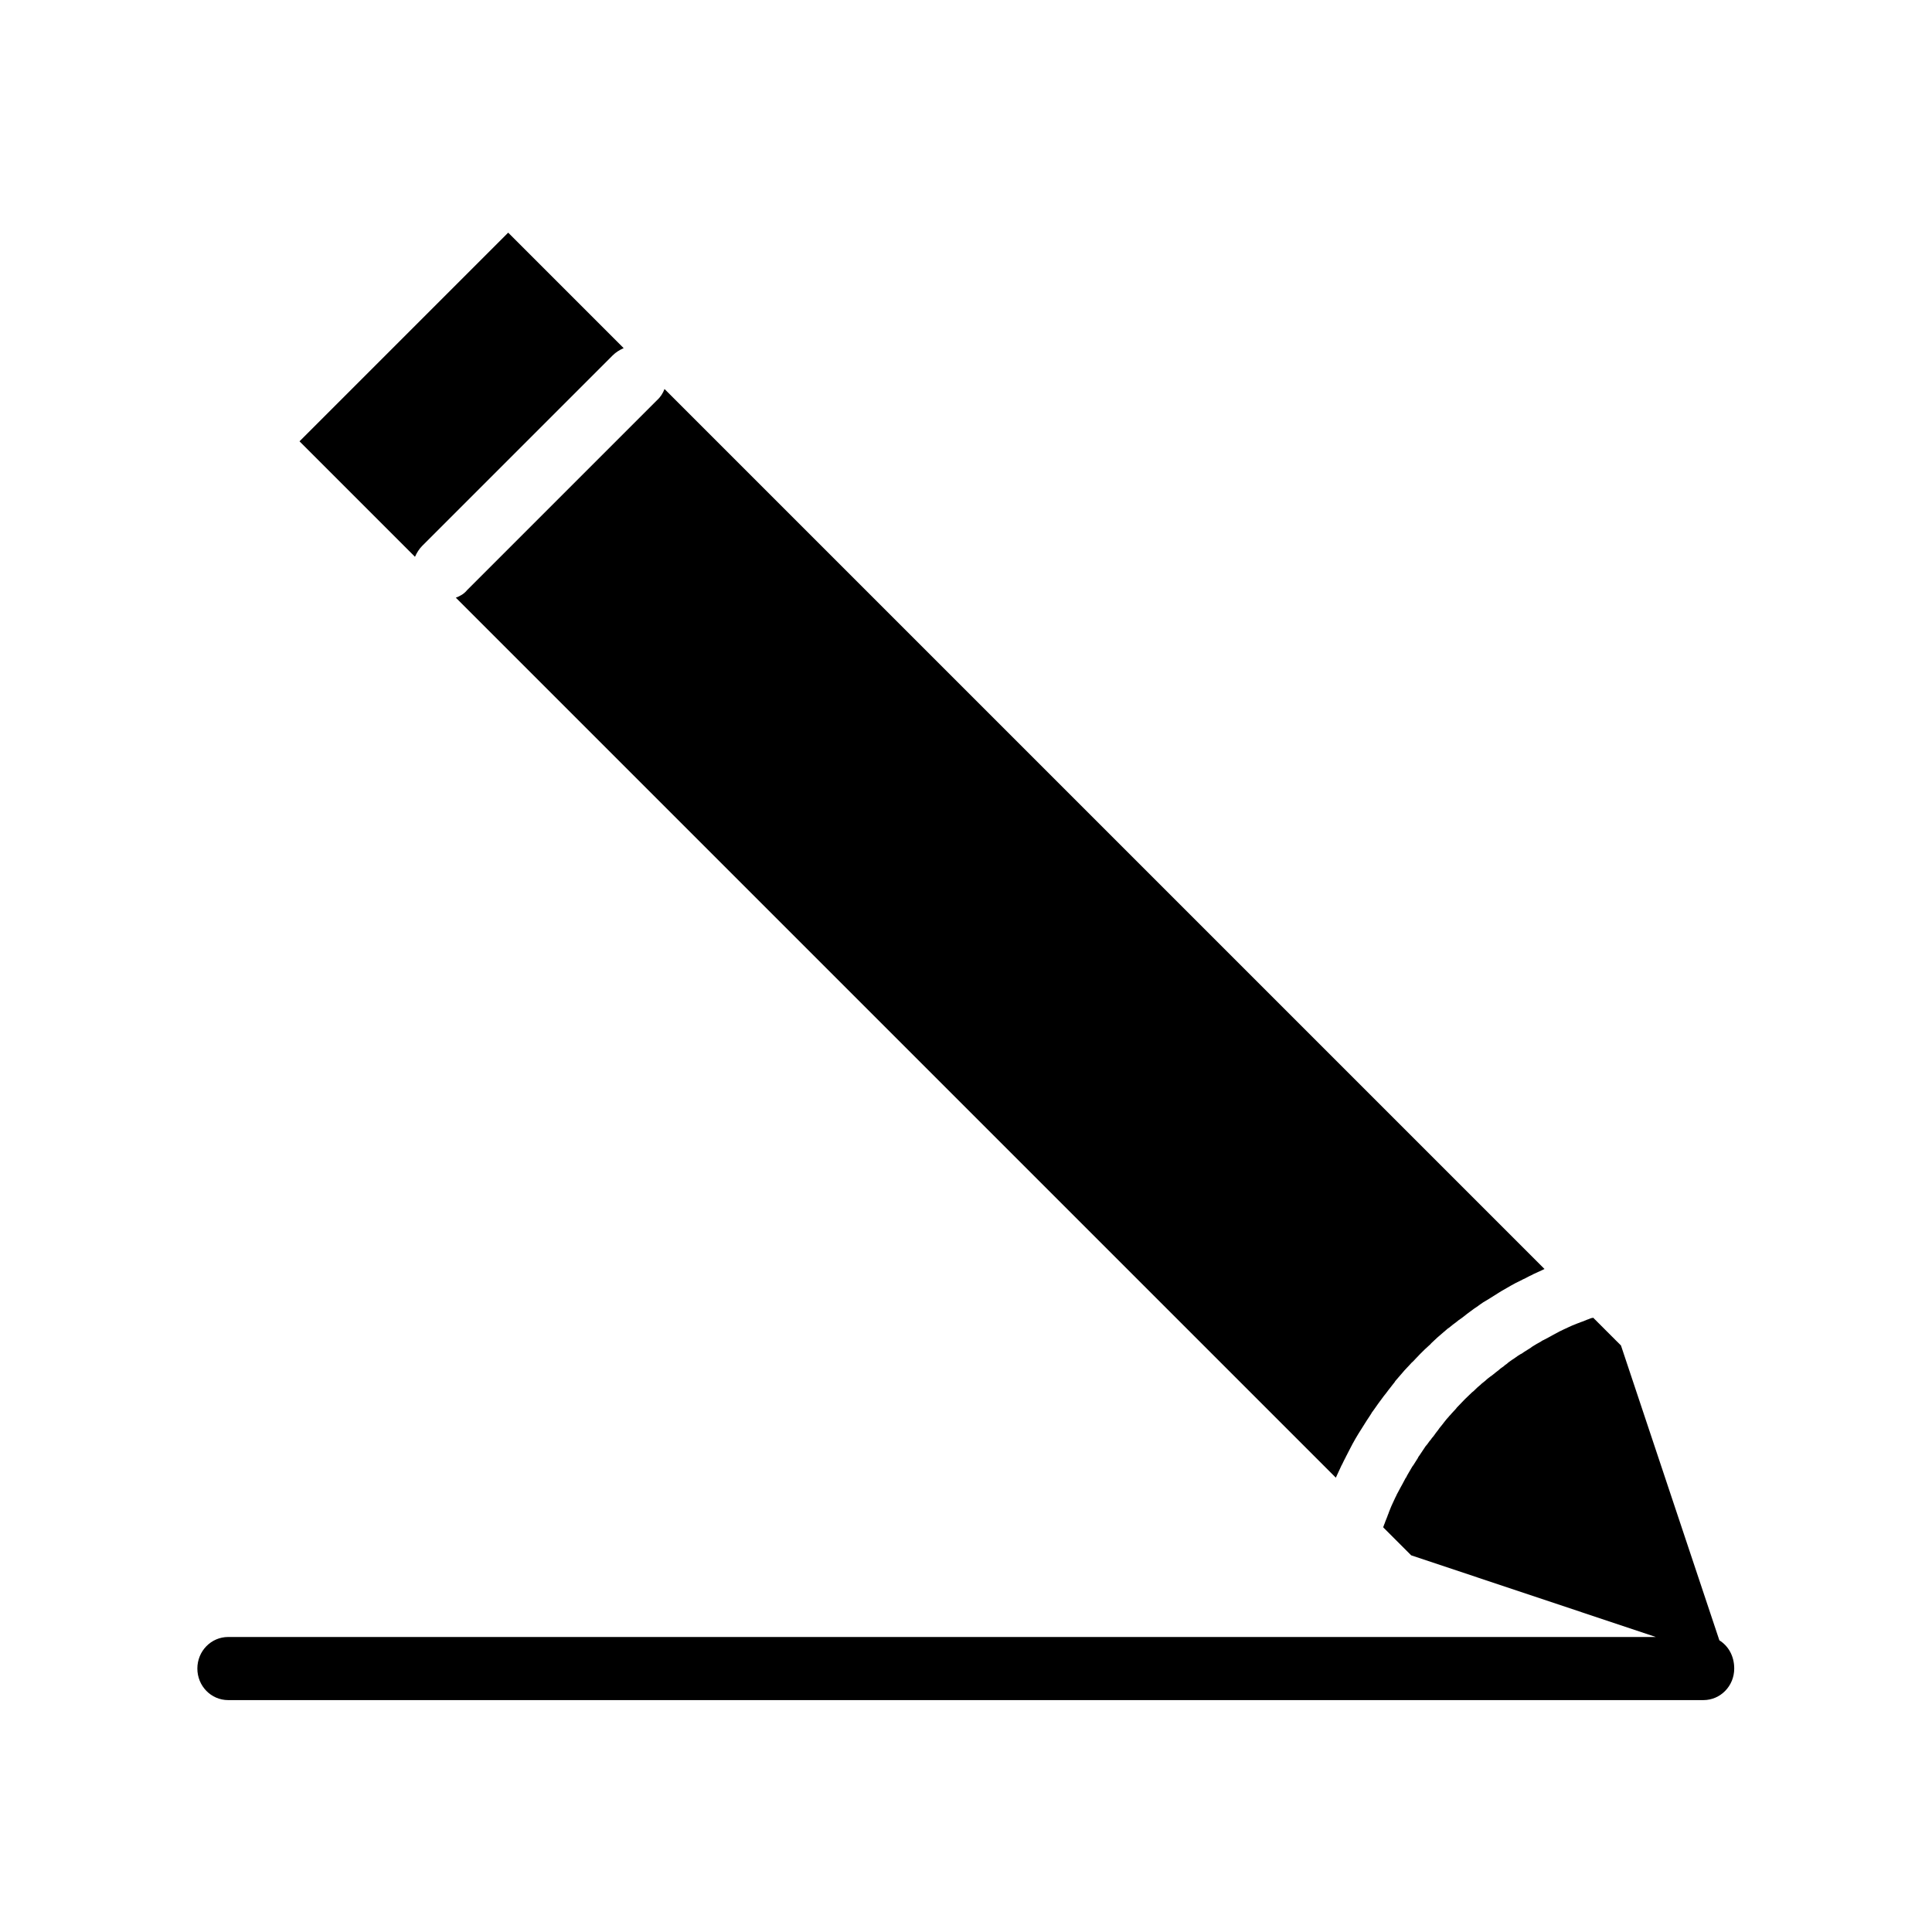<?xml version="1.0" encoding="UTF-8"?>
<!-- Uploaded to: SVG Repo, www.svgrepo.com, Generator: SVG Repo Mixer Tools -->
<svg fill="#000000" width="800px" height="800px" version="1.1" viewBox="144 144 512 512" xmlns="http://www.w3.org/2000/svg">
 <g>
  <path d="m255.94 288.61 50.383-50.383c0.887-0.887 1.871-1.477 2.953-1.969l-30.602-30.602-55.301 55.301 30.602 30.602c0.488-1.078 1.078-2.062 1.965-2.949z"/>
  <path d="m264.8 302.39 233.21 233.21c0.395-0.887 0.887-1.871 1.277-2.754 0.098-0.297 0.297-0.59 0.395-0.789 0.297-0.688 0.688-1.379 0.984-1.969 0.098-0.297 0.297-0.492 0.395-0.789 0.492-0.887 0.887-1.77 1.379-2.656 0.492-0.887 0.984-1.77 1.477-2.559 0.195-0.297 0.297-0.492 0.492-0.789 0.395-0.59 0.789-1.277 1.18-1.871 0.195-0.297 0.297-0.492 0.492-0.789 0.492-0.789 1.082-1.574 1.574-2.461l0.098-0.098c0.59-0.789 1.082-1.574 1.672-2.363 0.195-0.297 0.395-0.492 0.59-0.789 0.395-0.59 0.887-1.18 1.277-1.672 0.195-0.297 0.395-0.492 0.59-0.789 0.59-0.789 1.18-1.477 1.77-2.262 0-0.098 0.098-0.098 0.098-0.195 0.59-0.688 1.277-1.477 1.871-2.164 0.195-0.195 0.395-0.492 0.59-0.688 0.492-0.492 0.984-1.082 1.477-1.574 0.195-0.195 0.395-0.492 0.688-0.688 0.688-0.688 1.277-1.379 1.969-2.066l0.195-0.195c0.688-0.688 1.379-1.379 2.066-1.969 0.195-0.195 0.492-0.395 0.688-0.688 0.492-0.492 1.082-0.984 1.574-1.477 0.195-0.195 0.492-0.395 0.688-0.59 0.688-0.59 1.477-1.277 2.164-1.871 0.098 0 0.098-0.098 0.195-0.098 0.688-0.59 1.477-1.18 2.262-1.77 0.195-0.195 0.492-0.395 0.789-0.59 0.59-0.395 1.18-0.887 1.672-1.277 0.297-0.195 0.492-0.395 0.789-0.59 0.789-0.59 1.574-1.18 2.363-1.672l0.098-0.098c0.789-0.59 1.574-1.082 2.461-1.574 0.297-0.195 0.492-0.297 0.789-0.492 0.59-0.395 1.277-0.789 1.871-1.18 0.297-0.195 0.492-0.297 0.789-0.492 0.887-0.492 1.672-0.984 2.559-1.477 0.887-0.492 1.77-0.984 2.656-1.379 0.297-0.098 0.492-0.297 0.789-0.395 0.688-0.297 1.277-0.688 1.969-0.984 0.297-0.098 0.492-0.297 0.789-0.395 0.887-0.395 1.871-0.887 2.754-1.277l-233.21-233.21c-0.395 1.082-1.082 2.164-1.969 2.953l-50.383 50.383c-0.785 0.98-1.867 1.57-2.949 1.965z"/>
  <path d="m599.65 578.7-26.074-78.129-7.379-7.379c-0.098 0.098-0.297 0.098-0.395 0.098-0.395 0.098-0.688 0.297-1.082 0.395-0.492 0.195-0.984 0.395-1.477 0.59-0.395 0.098-0.688 0.297-1.082 0.395-0.492 0.195-0.984 0.395-1.477 0.59-0.395 0.195-0.688 0.297-1.082 0.492-0.492 0.195-0.984 0.492-1.477 0.688-0.297 0.195-0.688 0.297-0.984 0.492-0.492 0.297-0.984 0.492-1.477 0.789-0.297 0.195-0.59 0.297-0.887 0.492-0.59 0.297-1.082 0.59-1.672 0.887-0.195 0.098-0.492 0.195-0.688 0.395-0.789 0.395-1.574 0.887-2.363 1.379-0.098 0.098-0.297 0.195-0.395 0.297-0.59 0.395-1.277 0.789-1.871 1.18-0.297 0.195-0.492 0.395-0.789 0.492-0.492 0.297-0.984 0.59-1.477 0.984-0.297 0.195-0.59 0.395-0.887 0.59-0.395 0.297-0.887 0.59-1.277 0.984-0.297 0.195-0.59 0.395-0.887 0.688-0.395 0.297-0.887 0.59-1.277 0.984-0.297 0.195-0.59 0.492-0.887 0.688-0.395 0.297-0.789 0.688-1.277 0.984-0.297 0.195-0.59 0.492-0.887 0.688-0.395 0.395-0.789 0.688-1.277 1.082-0.297 0.195-0.492 0.492-0.789 0.688-0.492 0.395-0.887 0.789-1.277 1.18-0.195 0.195-0.395 0.395-0.688 0.59-1.277 1.18-2.559 2.461-3.738 3.738-0.195 0.195-0.395 0.395-0.59 0.688-0.395 0.395-0.789 0.887-1.18 1.277-0.195 0.297-0.492 0.492-0.688 0.789-0.395 0.395-0.688 0.789-1.082 1.277-0.195 0.297-0.492 0.59-0.688 0.887-0.297 0.395-0.688 0.789-0.984 1.277-0.195 0.297-0.492 0.59-0.688 0.887-0.297 0.395-0.59 0.887-0.984 1.277-0.195 0.297-0.395 0.59-0.688 0.887-0.297 0.395-0.59 0.887-0.984 1.277-0.195 0.297-0.395 0.59-0.59 0.887-0.297 0.492-0.688 0.984-0.984 1.477-0.195 0.297-0.395 0.492-0.492 0.789-0.395 0.59-0.789 1.277-1.18 1.871-0.098 0.098-0.195 0.297-0.297 0.395-0.492 0.789-0.887 1.574-1.379 2.363-0.098 0.195-0.195 0.492-0.395 0.688-0.297 0.59-0.59 1.082-0.887 1.672-0.195 0.297-0.297 0.59-0.492 0.887-0.297 0.492-0.492 0.984-0.789 1.477-0.195 0.297-0.297 0.688-0.492 0.984-0.195 0.492-0.492 0.984-0.688 1.477-0.195 0.395-0.297 0.688-0.492 1.082-0.195 0.492-0.395 0.984-0.59 1.477-0.098 0.395-0.297 0.688-0.395 1.082-0.195 0.492-0.395 0.984-0.59 1.477-0.098 0.395-0.297 0.688-0.395 1.082-0.098 0.098-0.098 0.297-0.098 0.395l7.379 7.379 64.848 21.648-378.35-0.004c-4.527 0-8.168 3.738-8.168 8.363s3.641 8.363 8.168 8.363h390.95c4.527 0 8.168-3.738 8.168-8.363 0-3.344-1.574-6.004-3.938-7.477z"/>
 </g>
</svg>